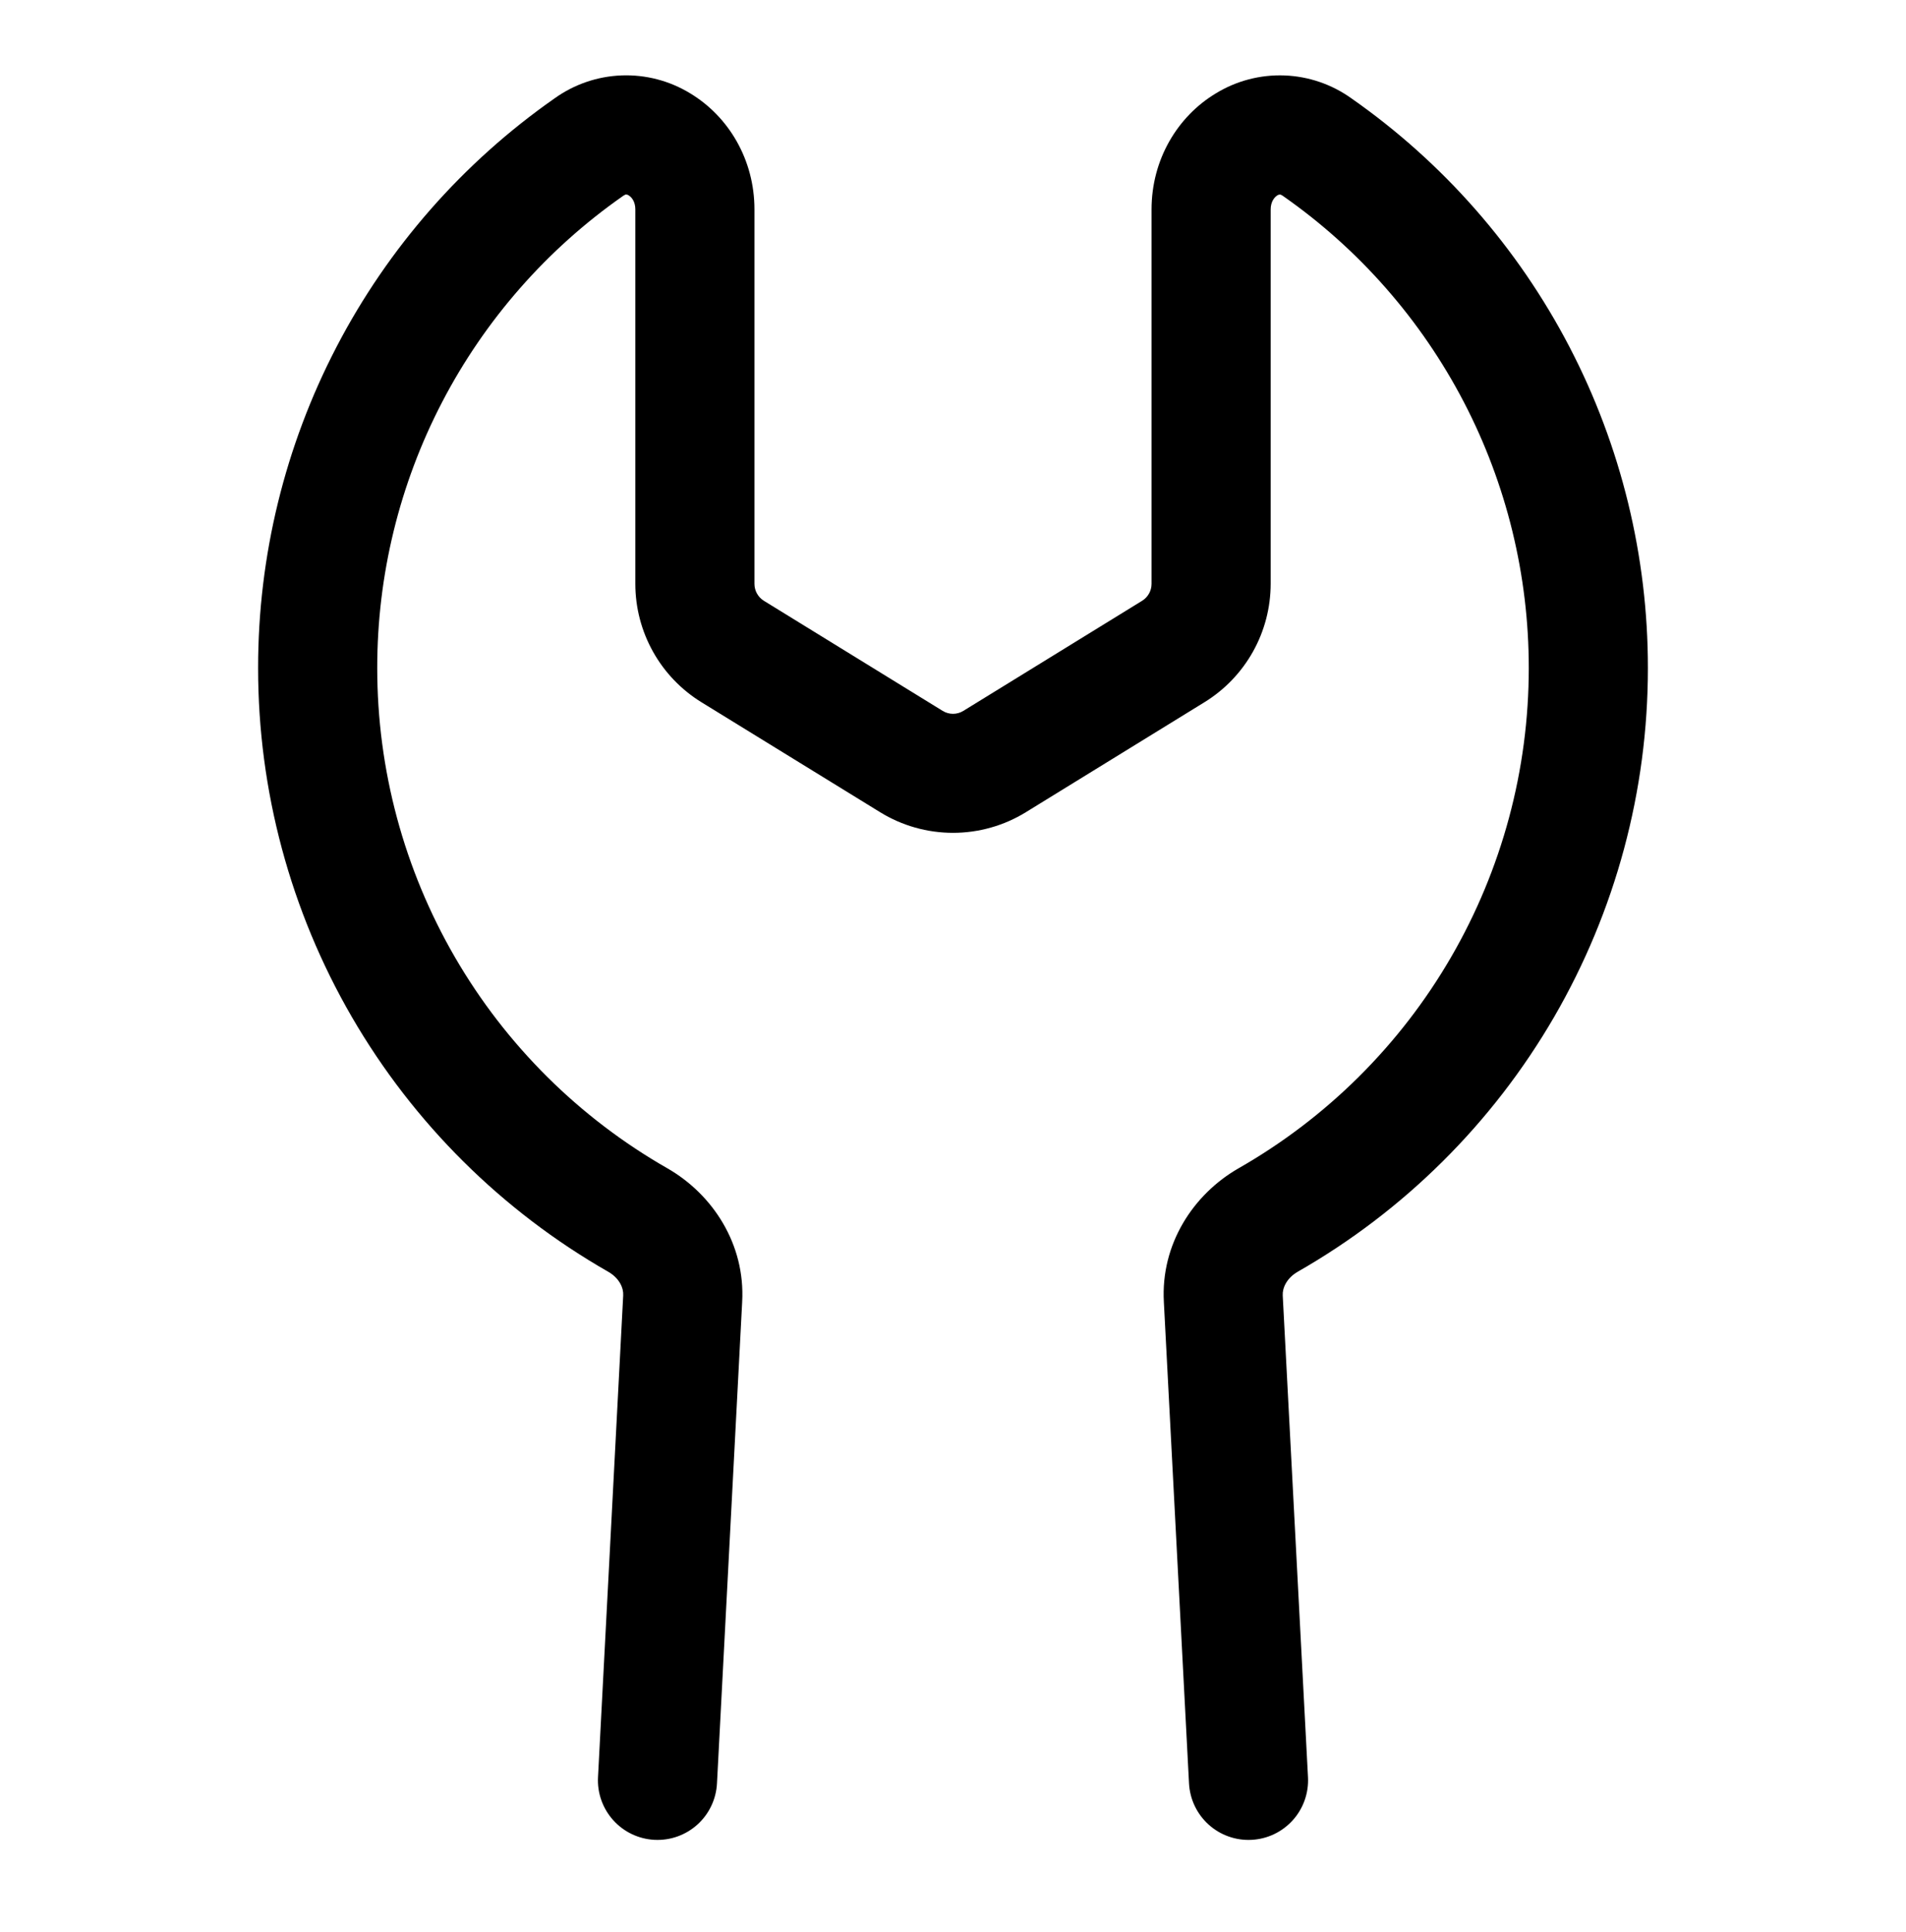 <svg xmlns="http://www.w3.org/2000/svg" width="76" height="77" viewBox="0 0 76 77" fill="none"><path fill-rule="evenodd" clip-rule="evenodd" d="M24.938 7.758C24.901 7.772 24.867 7.791 24.836 7.815C21.81 9.93 19.339 12.745 17.633 16.02C15.928 19.294 15.039 22.933 15.042 26.625C15.04 30.674 16.109 34.652 18.142 38.154C20.174 41.656 23.096 44.558 26.613 46.566C28.418 47.601 29.722 49.59 29.593 51.892V51.898L28.589 71.082C28.556 71.711 28.275 72.301 27.807 72.723C27.339 73.144 26.723 73.363 26.093 73.33C25.464 73.297 24.874 73.016 24.453 72.548C24.031 72.08 23.812 71.464 23.845 70.835L24.849 51.639V51.626C24.868 51.341 24.7 50.945 24.254 50.689C20.011 48.265 16.485 44.763 14.032 40.537C11.58 36.311 10.29 31.511 10.292 26.625C10.289 22.169 11.361 17.779 13.419 13.826C15.476 9.874 18.458 6.476 22.11 3.923C22.892 3.361 23.823 3.042 24.785 3.006C25.748 2.97 26.7 3.219 27.522 3.721C29.054 4.645 30.083 6.365 30.083 8.344V23.272C30.083 23.407 30.118 23.54 30.184 23.658C30.25 23.776 30.345 23.875 30.46 23.946L37.585 28.332C37.839 28.49 38.162 28.49 38.415 28.332L45.54 23.946C45.655 23.875 45.75 23.776 45.816 23.658C45.882 23.54 45.917 23.407 45.917 23.272V8.347C45.917 6.365 46.946 4.645 48.482 3.721C49.303 3.219 50.255 2.971 51.217 3.007C52.178 3.043 53.108 3.362 53.89 3.923C57.543 6.477 60.524 9.874 62.582 13.828C64.639 17.78 65.712 22.172 65.708 26.628C65.71 31.514 64.418 36.313 61.966 40.539C59.513 44.764 55.986 48.266 51.743 50.689C51.3 50.945 51.132 51.341 51.148 51.626V51.639L52.155 70.835C52.171 71.146 52.126 71.458 52.022 71.752C51.918 72.046 51.757 72.317 51.548 72.548C51.339 72.78 51.087 72.968 50.805 73.103C50.523 73.237 50.218 73.314 49.907 73.33C49.595 73.347 49.284 73.301 48.99 73.197C48.696 73.093 48.425 72.932 48.193 72.723C47.962 72.514 47.773 72.262 47.639 71.98C47.505 71.699 47.428 71.393 47.411 71.082L46.408 51.898V51.892C46.278 49.59 47.579 47.601 49.384 46.566C52.901 44.559 55.825 41.657 57.857 38.154C59.89 34.652 60.96 30.674 60.958 26.625C60.961 22.933 60.072 19.294 58.367 16.02C56.661 12.745 54.191 9.93 51.164 7.815C51.133 7.791 51.099 7.772 51.063 7.758L51.031 7.755C51.021 7.755 50.987 7.755 50.933 7.787C50.819 7.856 50.667 8.037 50.667 8.347V23.268C50.666 24.215 50.424 25.145 49.962 25.971C49.5 26.797 48.835 27.491 48.029 27.987L40.904 32.373C40.031 32.91 39.025 33.194 38 33.194C36.975 33.194 35.969 32.91 35.096 32.373L27.971 27.99C27.166 27.494 26.5 26.801 26.039 25.976C25.577 25.15 25.334 24.221 25.333 23.275V8.344C25.333 8.034 25.181 7.853 25.067 7.787C25.038 7.766 25.005 7.754 24.969 7.752L24.938 7.755V7.758Z" fill="black"></path></svg>